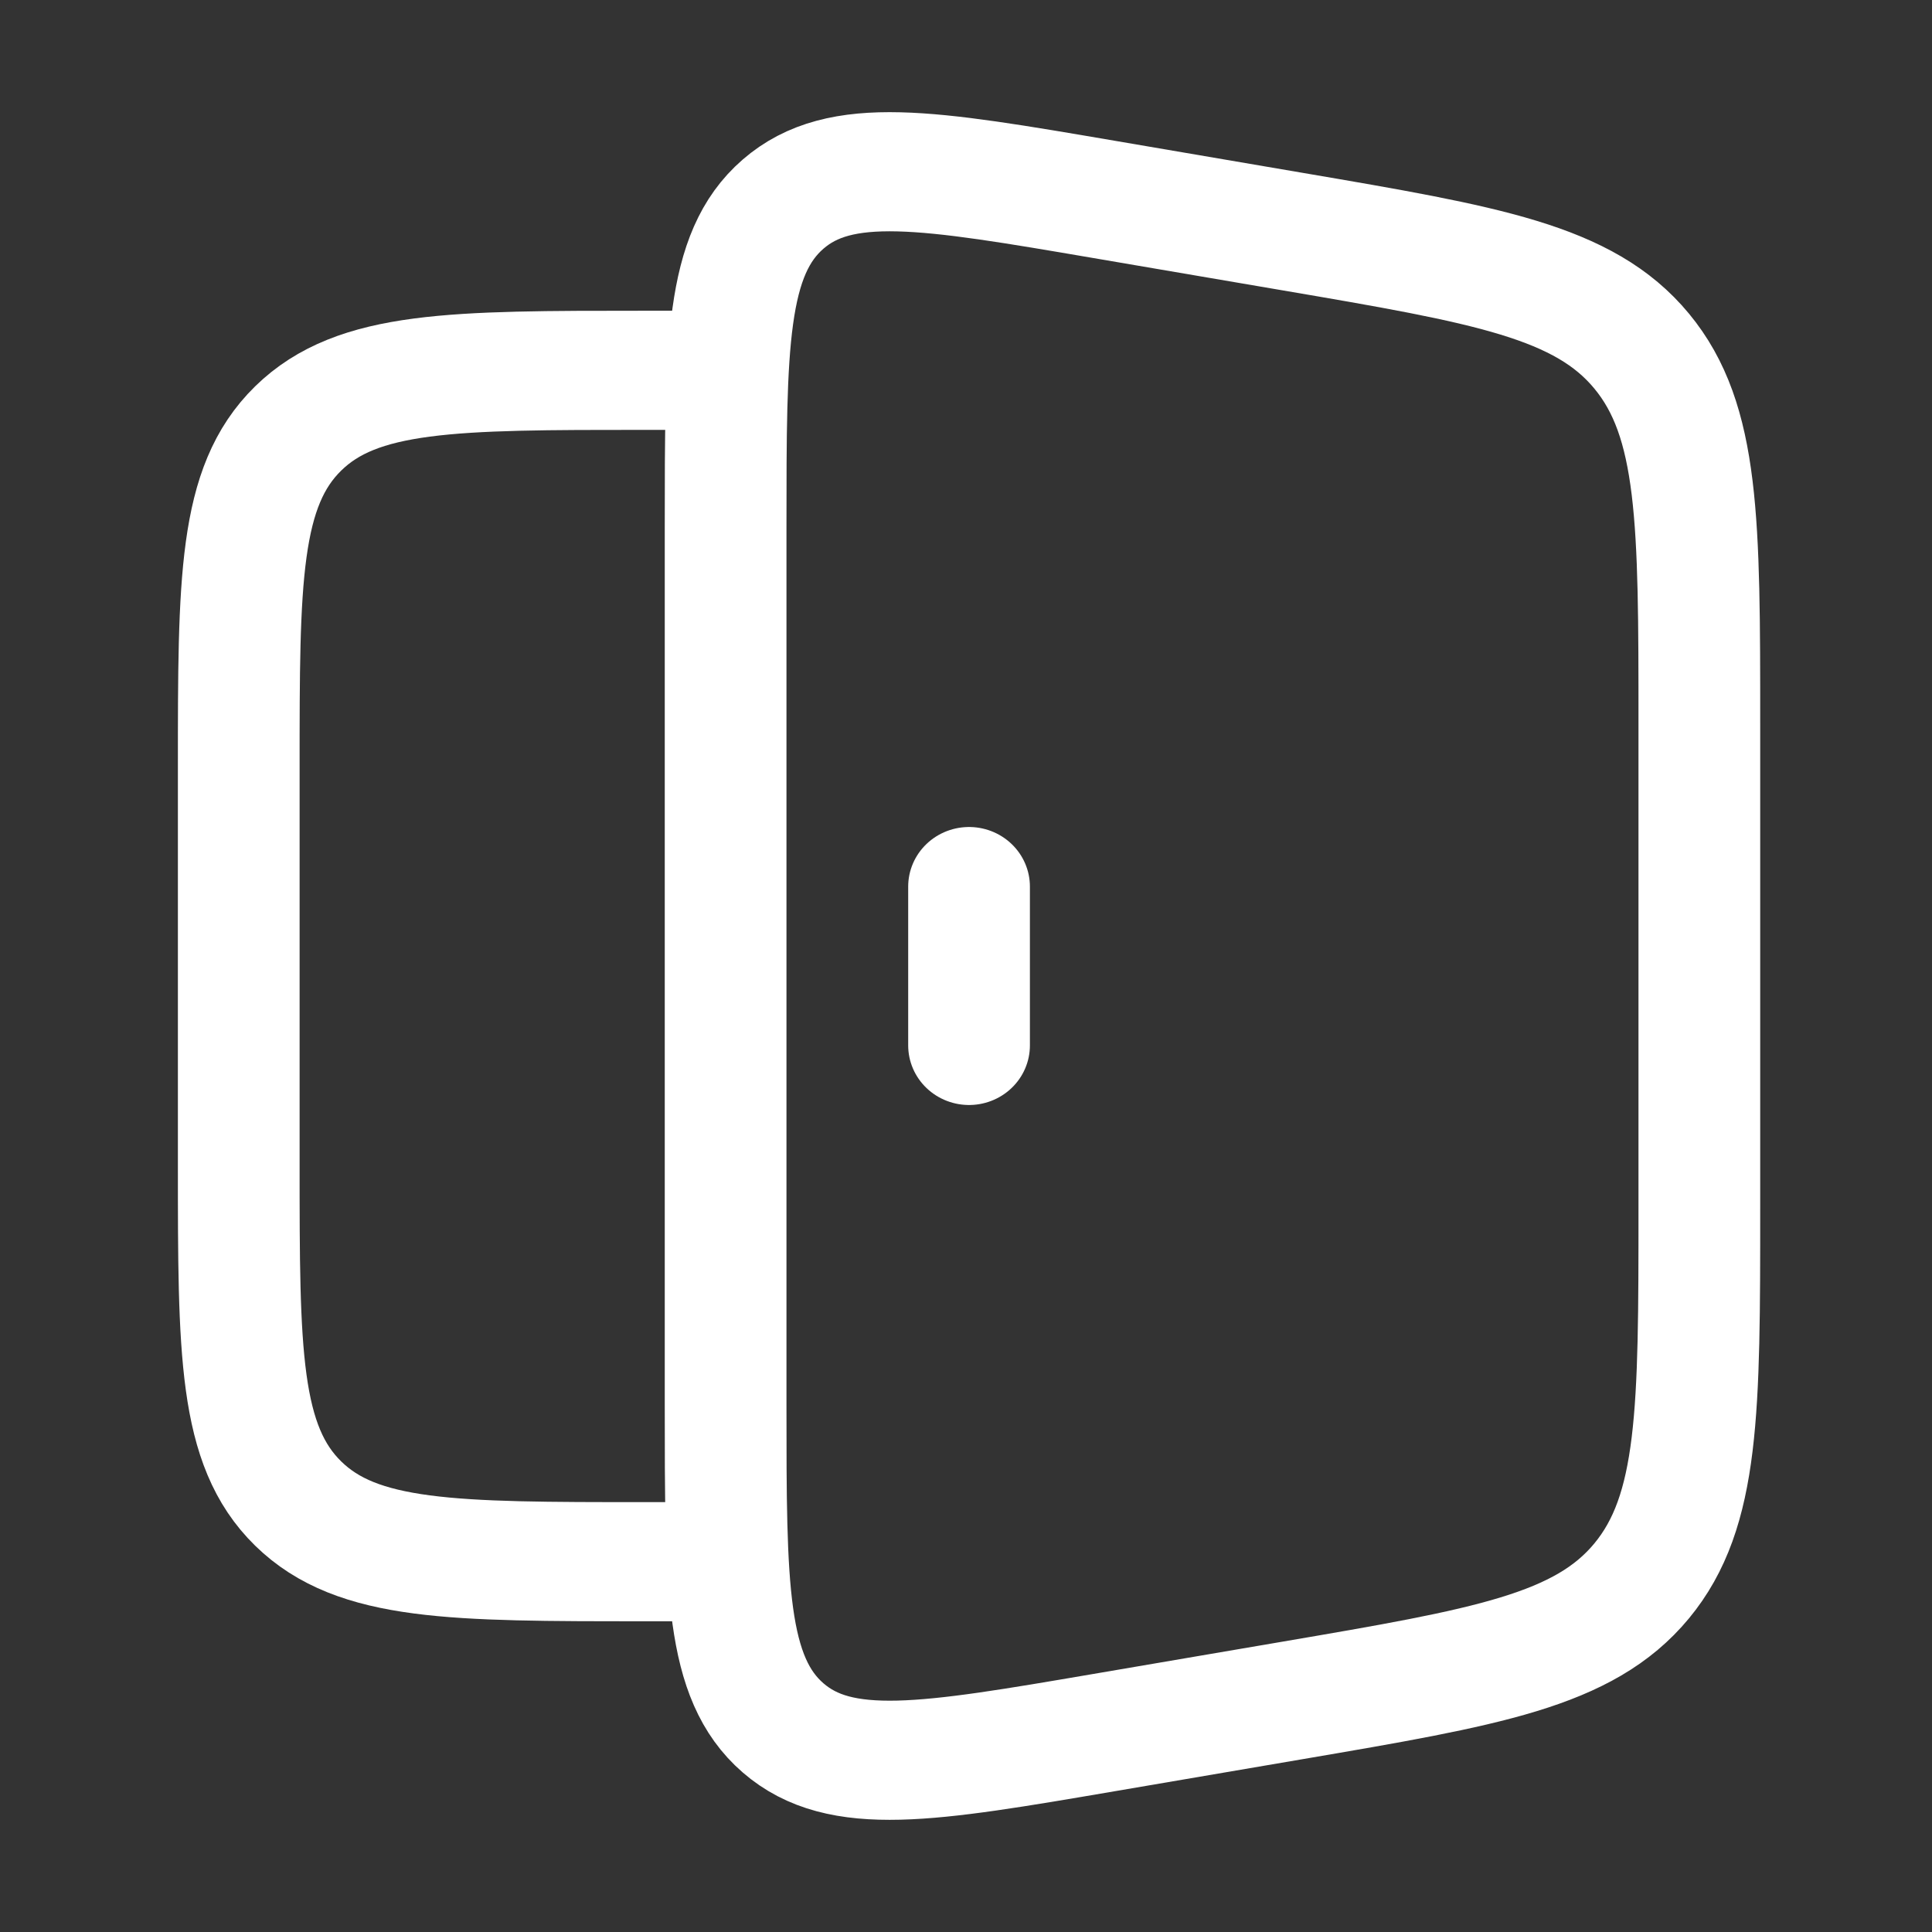 <?xml version="1.0" encoding="UTF-8" standalone="no"?>
<!DOCTYPE svg PUBLIC "-//W3C//DTD SVG 1.1//EN" "http://www.w3.org/Graphics/SVG/1.1/DTD/svg11.dtd">
<svg width="100%" height="100%" viewBox="0 0 30 30" version="1.1" xmlns="http://www.w3.org/2000/svg" xmlns:xlink="http://www.w3.org/1999/xlink" xml:space="preserve" xmlns:serif="http://www.serif.com/" style="fill-rule:evenodd;clip-rule:evenodd;">
    <rect x="0" y="0" width="30" height="30" fill="#333333" stroke="none"/>
    <g transform="matrix(1,0,0,1,-8321.97,-2080.93)">
        <g transform="matrix(1.35,0,0,1,7981.97,1490.93)">
            <g transform="matrix(0.028,0,0,0.037,262.998,605)">
                <g transform="matrix(1,0,0,1,-400,-400)">
                    <clipPath id="_clip1">
                        <rect x="0" y="0" width="800" height="800"/>
                    </clipPath>
                    <g clip-path="url(#_clip1)">
                        <path d="M300,150L266.667,150C188.099,150 148.816,150 124.408,174.408C100,198.816 100,238.099 100,316.667L100,483.333C100,561.9 100,601.183 124.408,625.593C148.816,650 188.099,650 266.667,650L300,650" style="fill:none;fill-rule:nonzero;stroke:white;stroke-width:50px;"/>
                        <path d="M300,215.88C300,139.42 300,101.19 323.575,80.29C347.15,59.39 383.183,65.675 455.253,78.245L532.88,91.785C612.697,105.706 652.603,112.666 676.303,141.942C700,171.217 700,213.557 700,298.237L700,501.763C700,586.443 700,628.783 676.303,658.057C652.603,687.333 612.697,694.293 532.88,708.217L455.253,721.753C383.183,734.323 347.15,740.61 323.575,719.71C300,698.81 300,660.58 300,584.12L300,215.88Z" style="fill:none;fill-rule:nonzero;stroke:white;stroke-width:50px;"/>
                        <path d="M400,366.667L400,433.333" style="fill:none;fill-rule:nonzero;stroke:white;stroke-width:50px;stroke-linecap:round;"/>
                    </g>
                </g>
            </g>
        </g>
    </g>
</svg>
